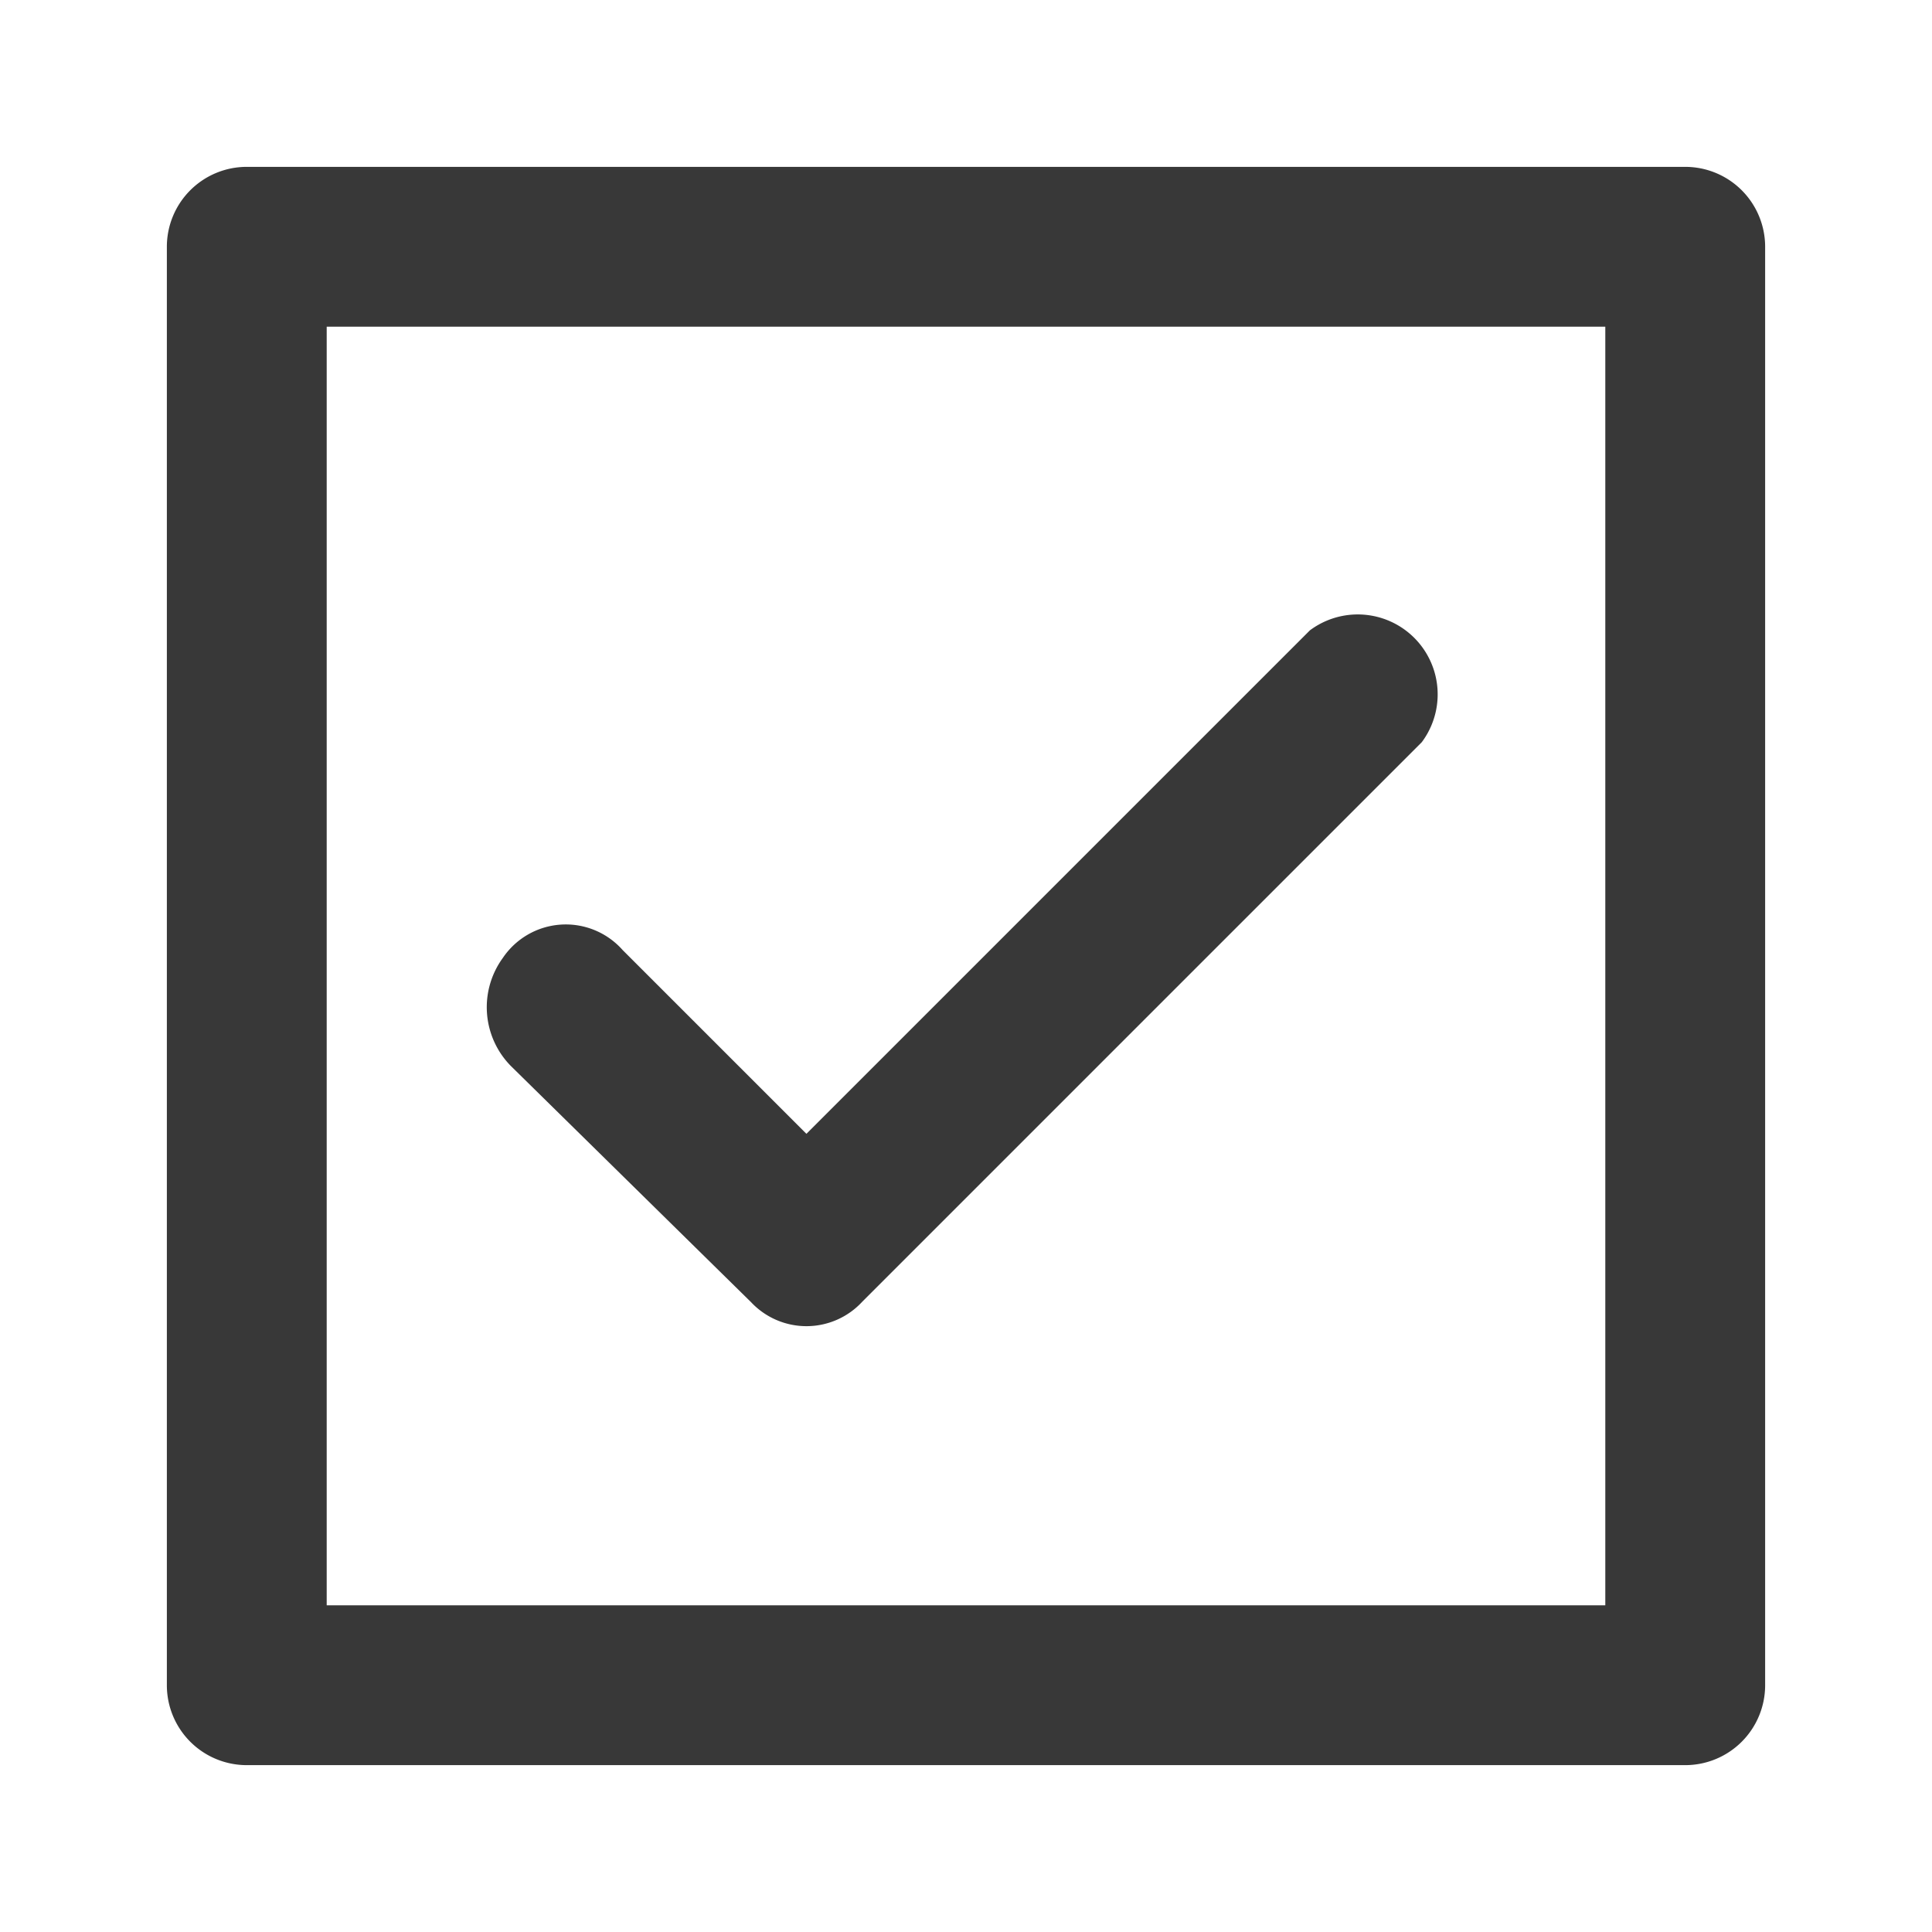<svg xmlns="http://www.w3.org/2000/svg" width="30" height="30" viewBox="0 0 30 30">
  <g id="Layer_2" data-name="Layer 2" transform="translate(0.109 0.109)">
    <g id="invisible_box" data-name="invisible box">
      <rect id="Rectangle_1526" data-name="Rectangle 1526" width="30" height="30" transform="translate(-0.109 -0.109)" fill="none"/>
    </g>
    <g id="icons_Q2" data-name="icons Q2" transform="translate(2.482 2.482)">
      <path id="Tracé_25814" data-name="Tracé 25814" d="M16.1,25.872l-3.723-3.661a1.3,1.3,0,0,1-.124-1.675,1.179,1.179,0,0,1,1.861-.124l2.854,2.854,7.818-7.818a1.241,1.241,0,0,1,1.737,1.737l-8.686,8.686a1.179,1.179,0,0,1-1.737,0Z" transform="translate(-7.037 -8.251)" fill="#383838"/>
      <path id="Tracé_25815" data-name="Tracé 25815" d="M26.336,6.482V26.336H6.482V6.482H26.336M27.577,4H5.241A1.241,1.241,0,0,0,4,5.241V27.577a1.241,1.241,0,0,0,1.241,1.241H27.577a1.241,1.241,0,0,0,1.241-1.241V5.241A1.241,1.241,0,0,0,27.577,4Z" transform="translate(-4 -4)" fill="#383838"/>
    </g>
  </g>
</svg>
